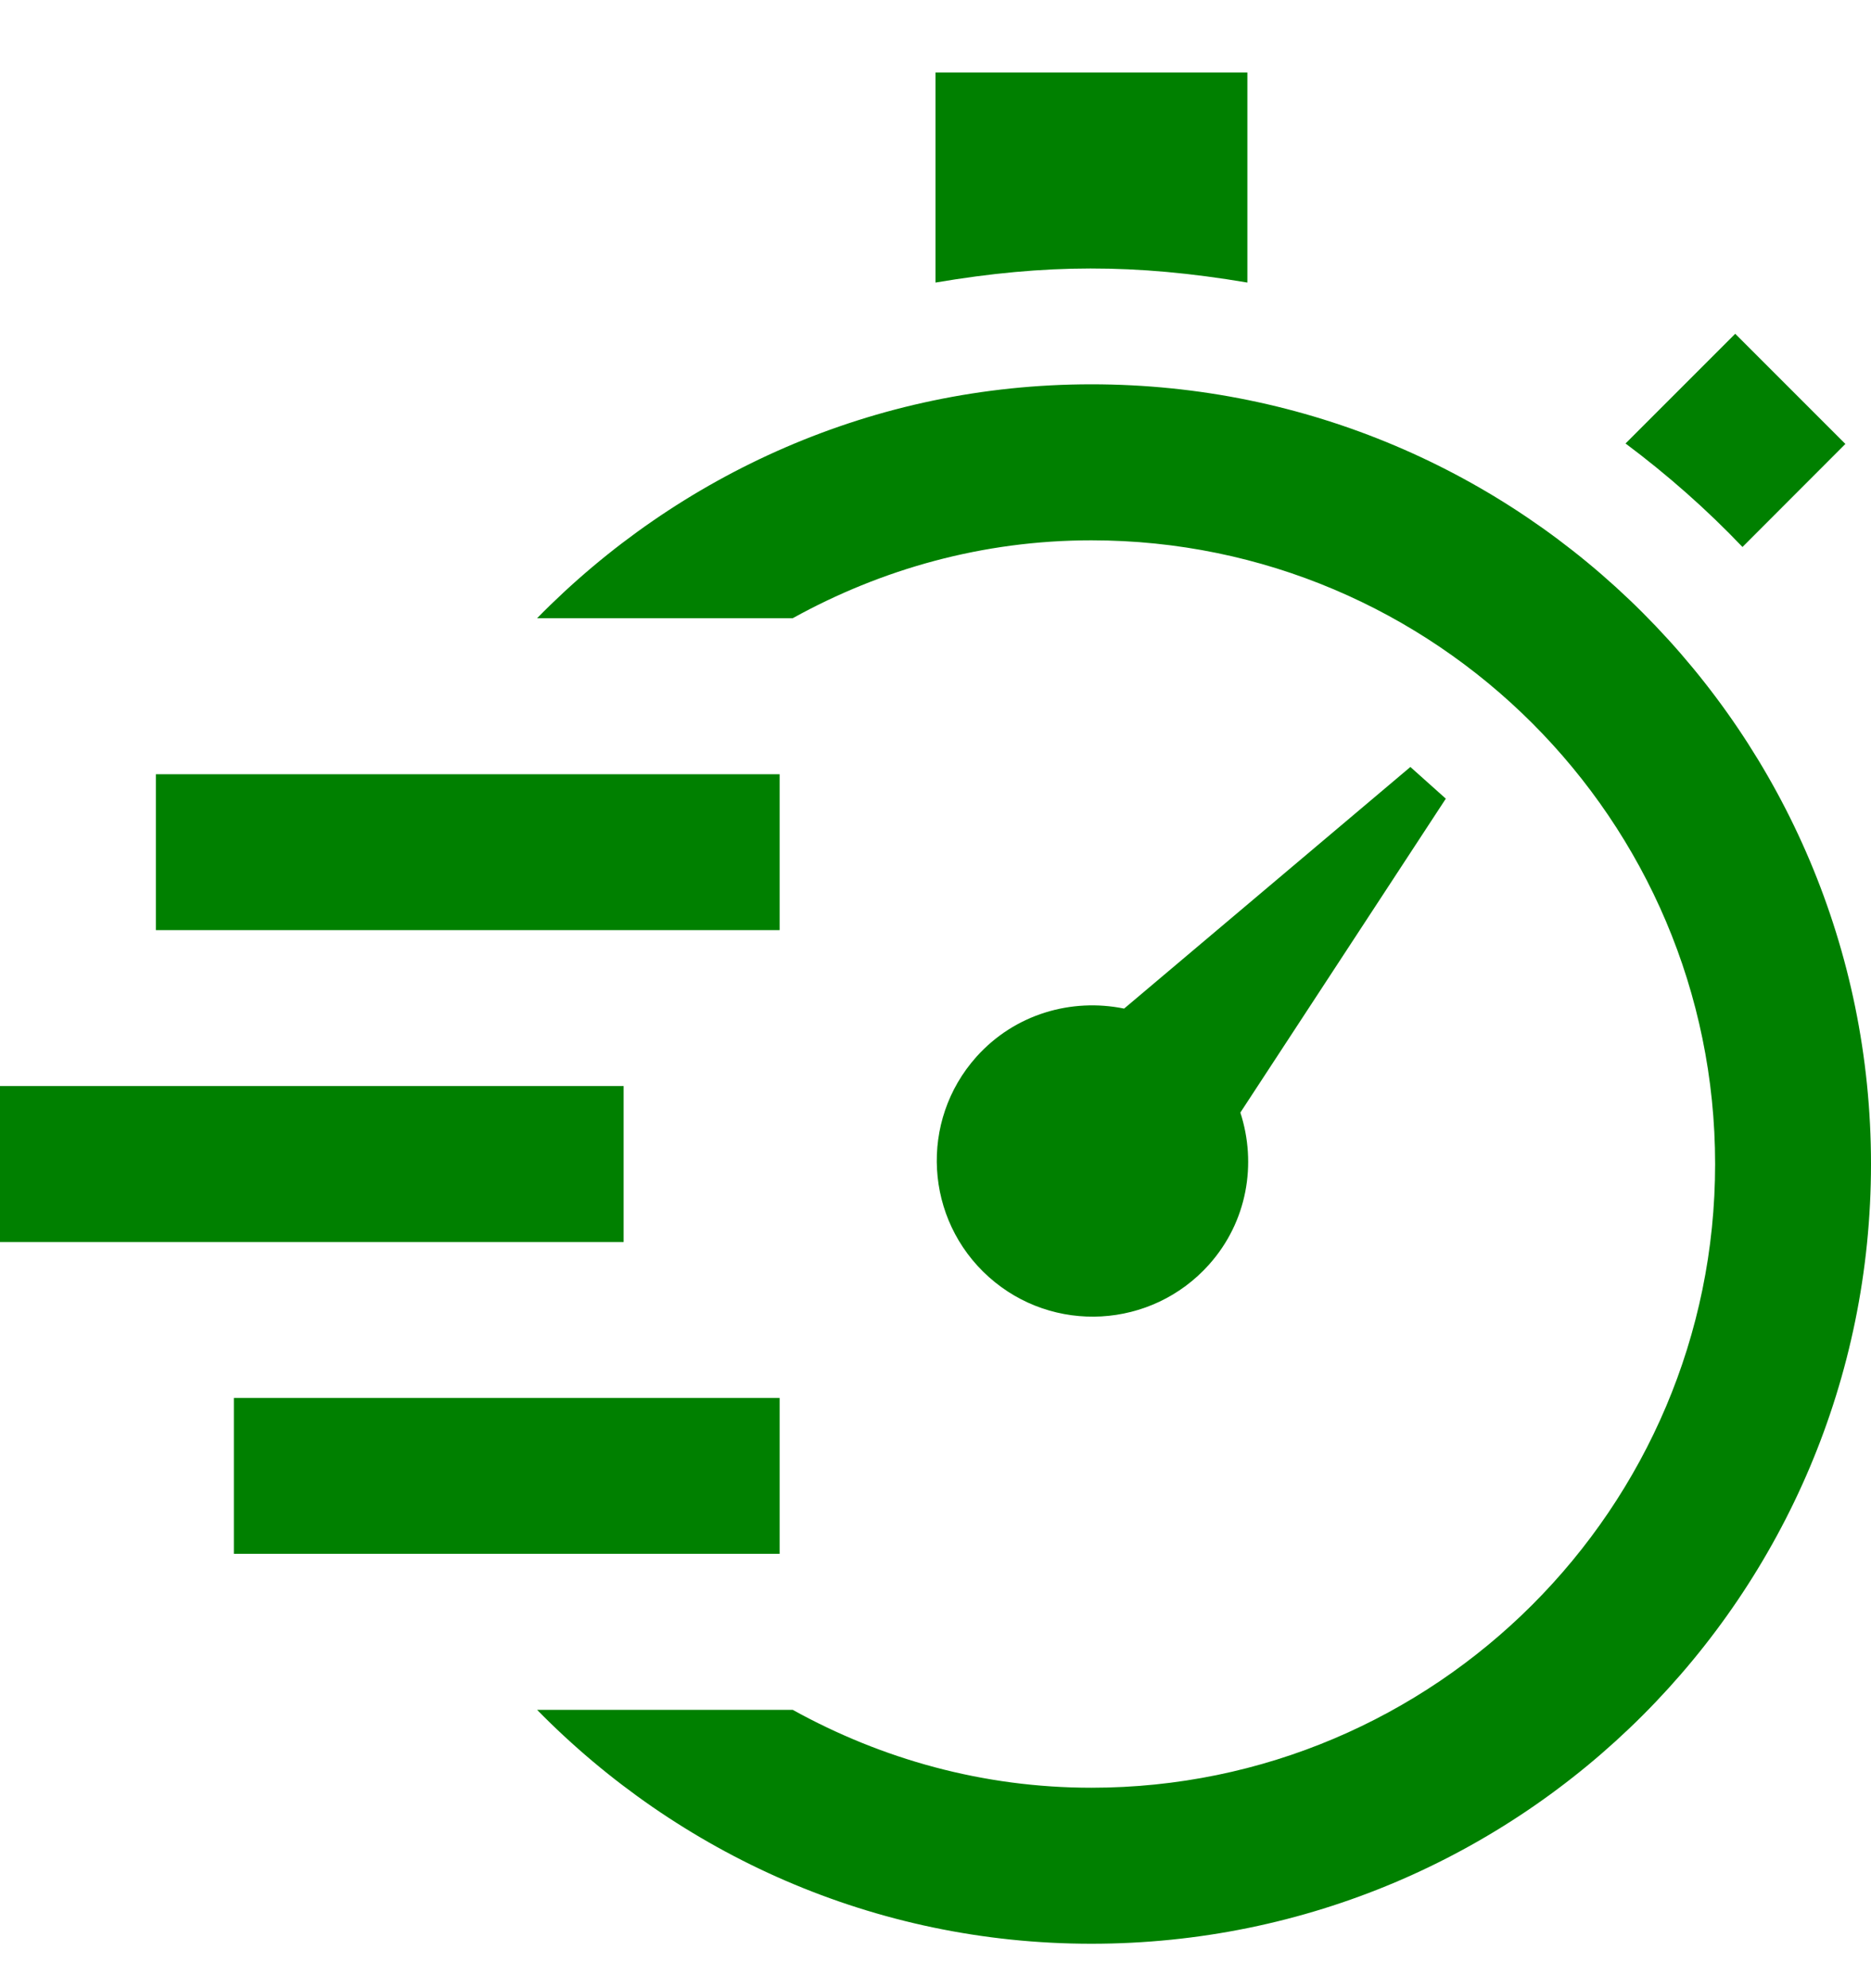 <svg width="16" height="17" viewBox="0 0 16 17" fill="none" xmlns="http://www.w3.org/2000/svg">
<g clip-path="url(#clip0_597_4749)">
<path d="M10.607 9.513L12.364 6.829L12.061 6.558L9.613 8.624C9.163 8.532 8.678 8.67 8.35 9.036C7.859 9.585 7.907 10.428 8.456 10.919C9.005 11.41 9.848 11.362 10.339 10.813C10.667 10.446 10.749 9.95 10.607 9.513ZM8 2.416V0.62H10.667V2.416C9.707 2.254 8.939 2.257 8 2.416ZM13.901 3.792L14.839 2.854L15.781 3.796L14.901 4.677C14.593 4.354 14.258 4.059 13.901 3.792ZM1.333 6.62H6.667V7.953H1.333V6.62ZM0 9.286H5.333V10.62H0V9.286ZM2 11.953H6.667V13.286H2V11.953ZM16 9.953C16 13.635 13.015 16.62 9.333 16.62C7.473 16.62 5.8 15.85 4.593 14.62H6.779C7.538 15.04 8.405 15.286 9.333 15.286C12.274 15.286 14.667 12.894 14.667 9.953C14.667 7.012 12.274 4.62 9.333 4.62C8.405 4.62 7.538 4.866 6.779 5.286H4.593C5.8 4.056 7.473 3.286 9.333 3.286C13.015 3.286 16 6.271 16 9.953Z" fill="#008000"/>
</g>
<defs>
<clipPath id="clip0_597_4749">
<rect width="16" height="16" fill="white" transform="translate(0 0.62)"/>
</clipPath>
</defs>
</svg>
